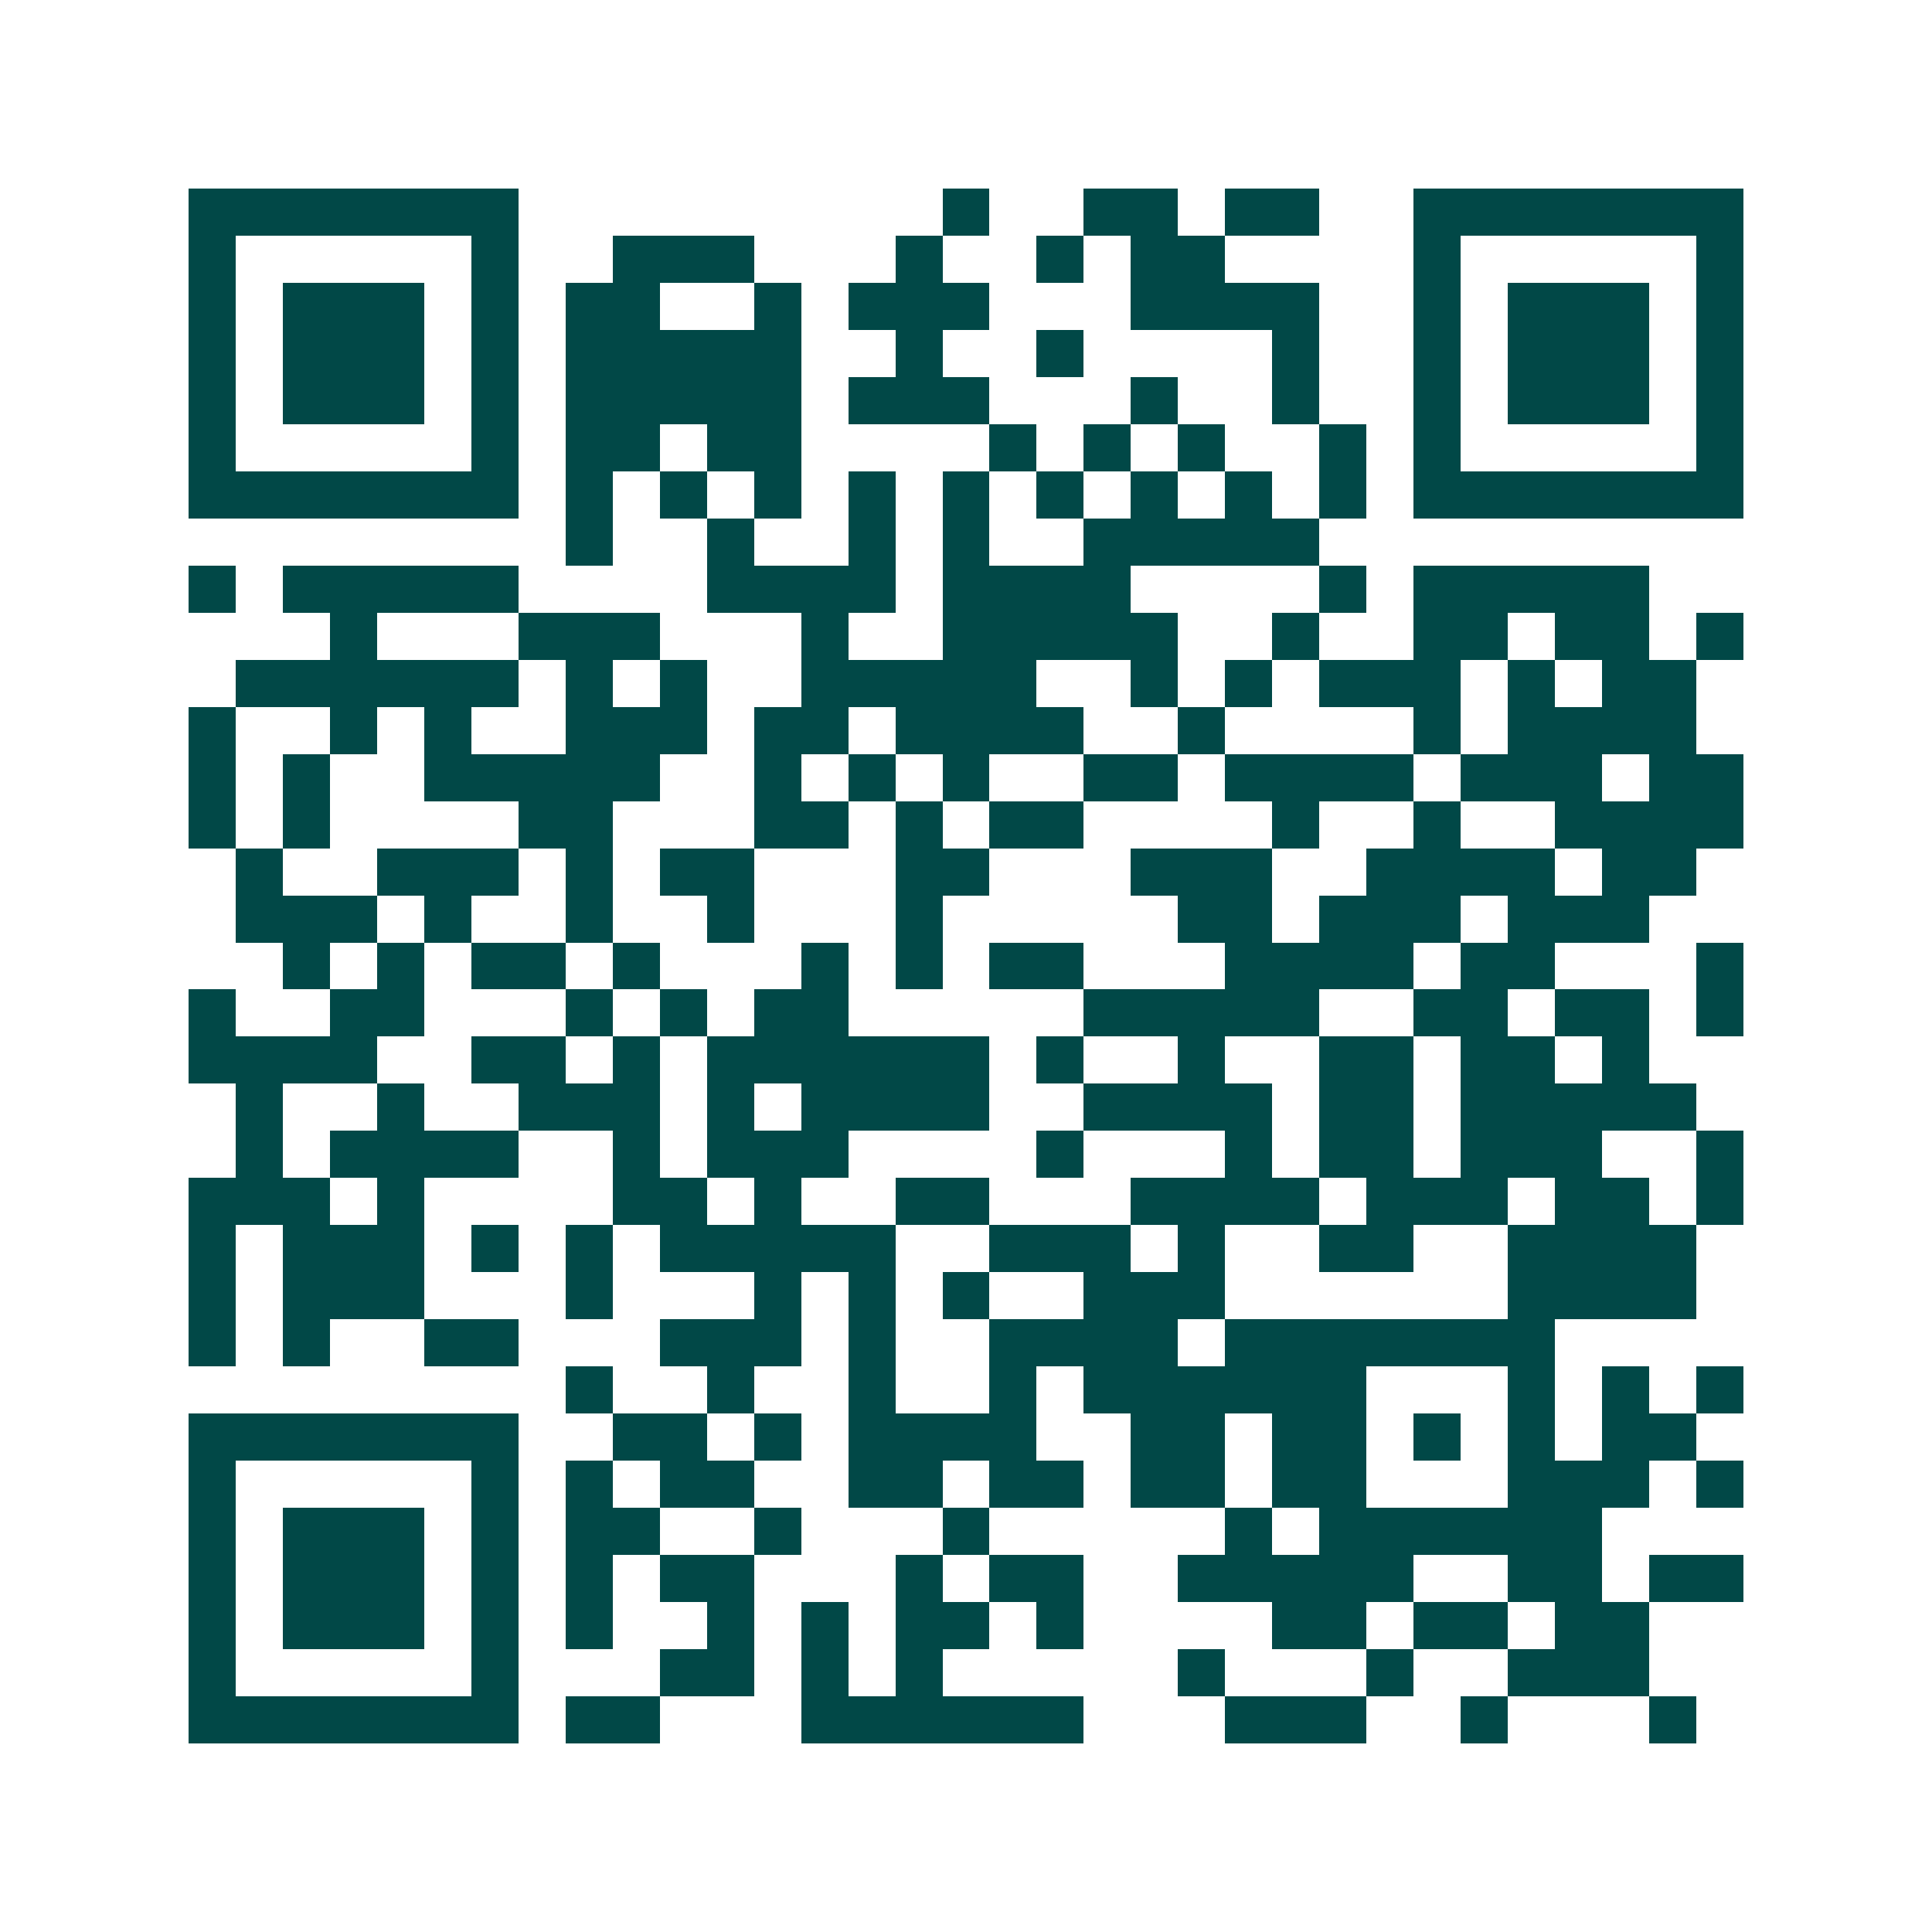 <svg xmlns="http://www.w3.org/2000/svg" width="200" height="200" viewBox="0 0 41 41" shape-rendering="crispEdges"><path fill="#ffffff" d="M0 0h41v41H0z"/><path stroke="#014847" d="M4 4.5h7m9 0h1m2 0h2m1 0h2m2 0h7M4 5.5h1m5 0h1m2 0h3m3 0h1m2 0h1m1 0h2m4 0h1m5 0h1M4 6.5h1m1 0h3m1 0h1m1 0h2m2 0h1m1 0h3m3 0h4m2 0h1m1 0h3m1 0h1M4 7.5h1m1 0h3m1 0h1m1 0h5m2 0h1m2 0h1m4 0h1m2 0h1m1 0h3m1 0h1M4 8.5h1m1 0h3m1 0h1m1 0h5m1 0h3m3 0h1m2 0h1m2 0h1m1 0h3m1 0h1M4 9.5h1m5 0h1m1 0h2m1 0h2m4 0h1m1 0h1m1 0h1m2 0h1m1 0h1m5 0h1M4 10.5h7m1 0h1m1 0h1m1 0h1m1 0h1m1 0h1m1 0h1m1 0h1m1 0h1m1 0h1m1 0h7M12 11.5h1m2 0h1m2 0h1m1 0h1m2 0h5M4 12.5h1m1 0h5m4 0h4m1 0h4m4 0h1m1 0h5M7 13.5h1m3 0h3m3 0h1m2 0h5m2 0h1m2 0h2m1 0h2m1 0h1M5 14.5h6m1 0h1m1 0h1m2 0h5m2 0h1m1 0h1m1 0h3m1 0h1m1 0h2M4 15.5h1m2 0h1m1 0h1m2 0h3m1 0h2m1 0h4m2 0h1m4 0h1m1 0h4M4 16.5h1m1 0h1m2 0h5m2 0h1m1 0h1m1 0h1m2 0h2m1 0h4m1 0h3m1 0h2M4 17.5h1m1 0h1m4 0h2m3 0h2m1 0h1m1 0h2m4 0h1m2 0h1m2 0h4M5 18.5h1m2 0h3m1 0h1m1 0h2m3 0h2m3 0h3m2 0h4m1 0h2M5 19.5h3m1 0h1m2 0h1m2 0h1m3 0h1m5 0h2m1 0h3m1 0h3M6 20.5h1m1 0h1m1 0h2m1 0h1m3 0h1m1 0h1m1 0h2m3 0h4m1 0h2m3 0h1M4 21.5h1m2 0h2m3 0h1m1 0h1m1 0h2m5 0h5m2 0h2m1 0h2m1 0h1M4 22.5h4m2 0h2m1 0h1m1 0h6m1 0h1m2 0h1m2 0h2m1 0h2m1 0h1M5 23.5h1m2 0h1m2 0h3m1 0h1m1 0h4m2 0h4m1 0h2m1 0h5M5 24.5h1m1 0h4m2 0h1m1 0h3m4 0h1m3 0h1m1 0h2m1 0h3m2 0h1M4 25.5h3m1 0h1m4 0h2m1 0h1m2 0h2m3 0h4m1 0h3m1 0h2m1 0h1M4 26.5h1m1 0h3m1 0h1m1 0h1m1 0h5m2 0h3m1 0h1m2 0h2m2 0h4M4 27.5h1m1 0h3m3 0h1m3 0h1m1 0h1m1 0h1m2 0h3m6 0h4M4 28.5h1m1 0h1m2 0h2m3 0h3m1 0h1m2 0h4m1 0h7M12 29.5h1m2 0h1m2 0h1m2 0h1m1 0h6m3 0h1m1 0h1m1 0h1M4 30.5h7m2 0h2m1 0h1m1 0h4m2 0h2m1 0h2m1 0h1m1 0h1m1 0h2M4 31.5h1m5 0h1m1 0h1m1 0h2m2 0h2m1 0h2m1 0h2m1 0h2m3 0h3m1 0h1M4 32.5h1m1 0h3m1 0h1m1 0h2m2 0h1m3 0h1m5 0h1m1 0h6M4 33.5h1m1 0h3m1 0h1m1 0h1m1 0h2m3 0h1m1 0h2m2 0h5m2 0h2m1 0h2M4 34.5h1m1 0h3m1 0h1m1 0h1m2 0h1m1 0h1m1 0h2m1 0h1m4 0h2m1 0h2m1 0h2M4 35.5h1m5 0h1m3 0h2m1 0h1m1 0h1m5 0h1m3 0h1m2 0h3M4 36.5h7m1 0h2m3 0h6m3 0h3m2 0h1m3 0h1"/></svg>
